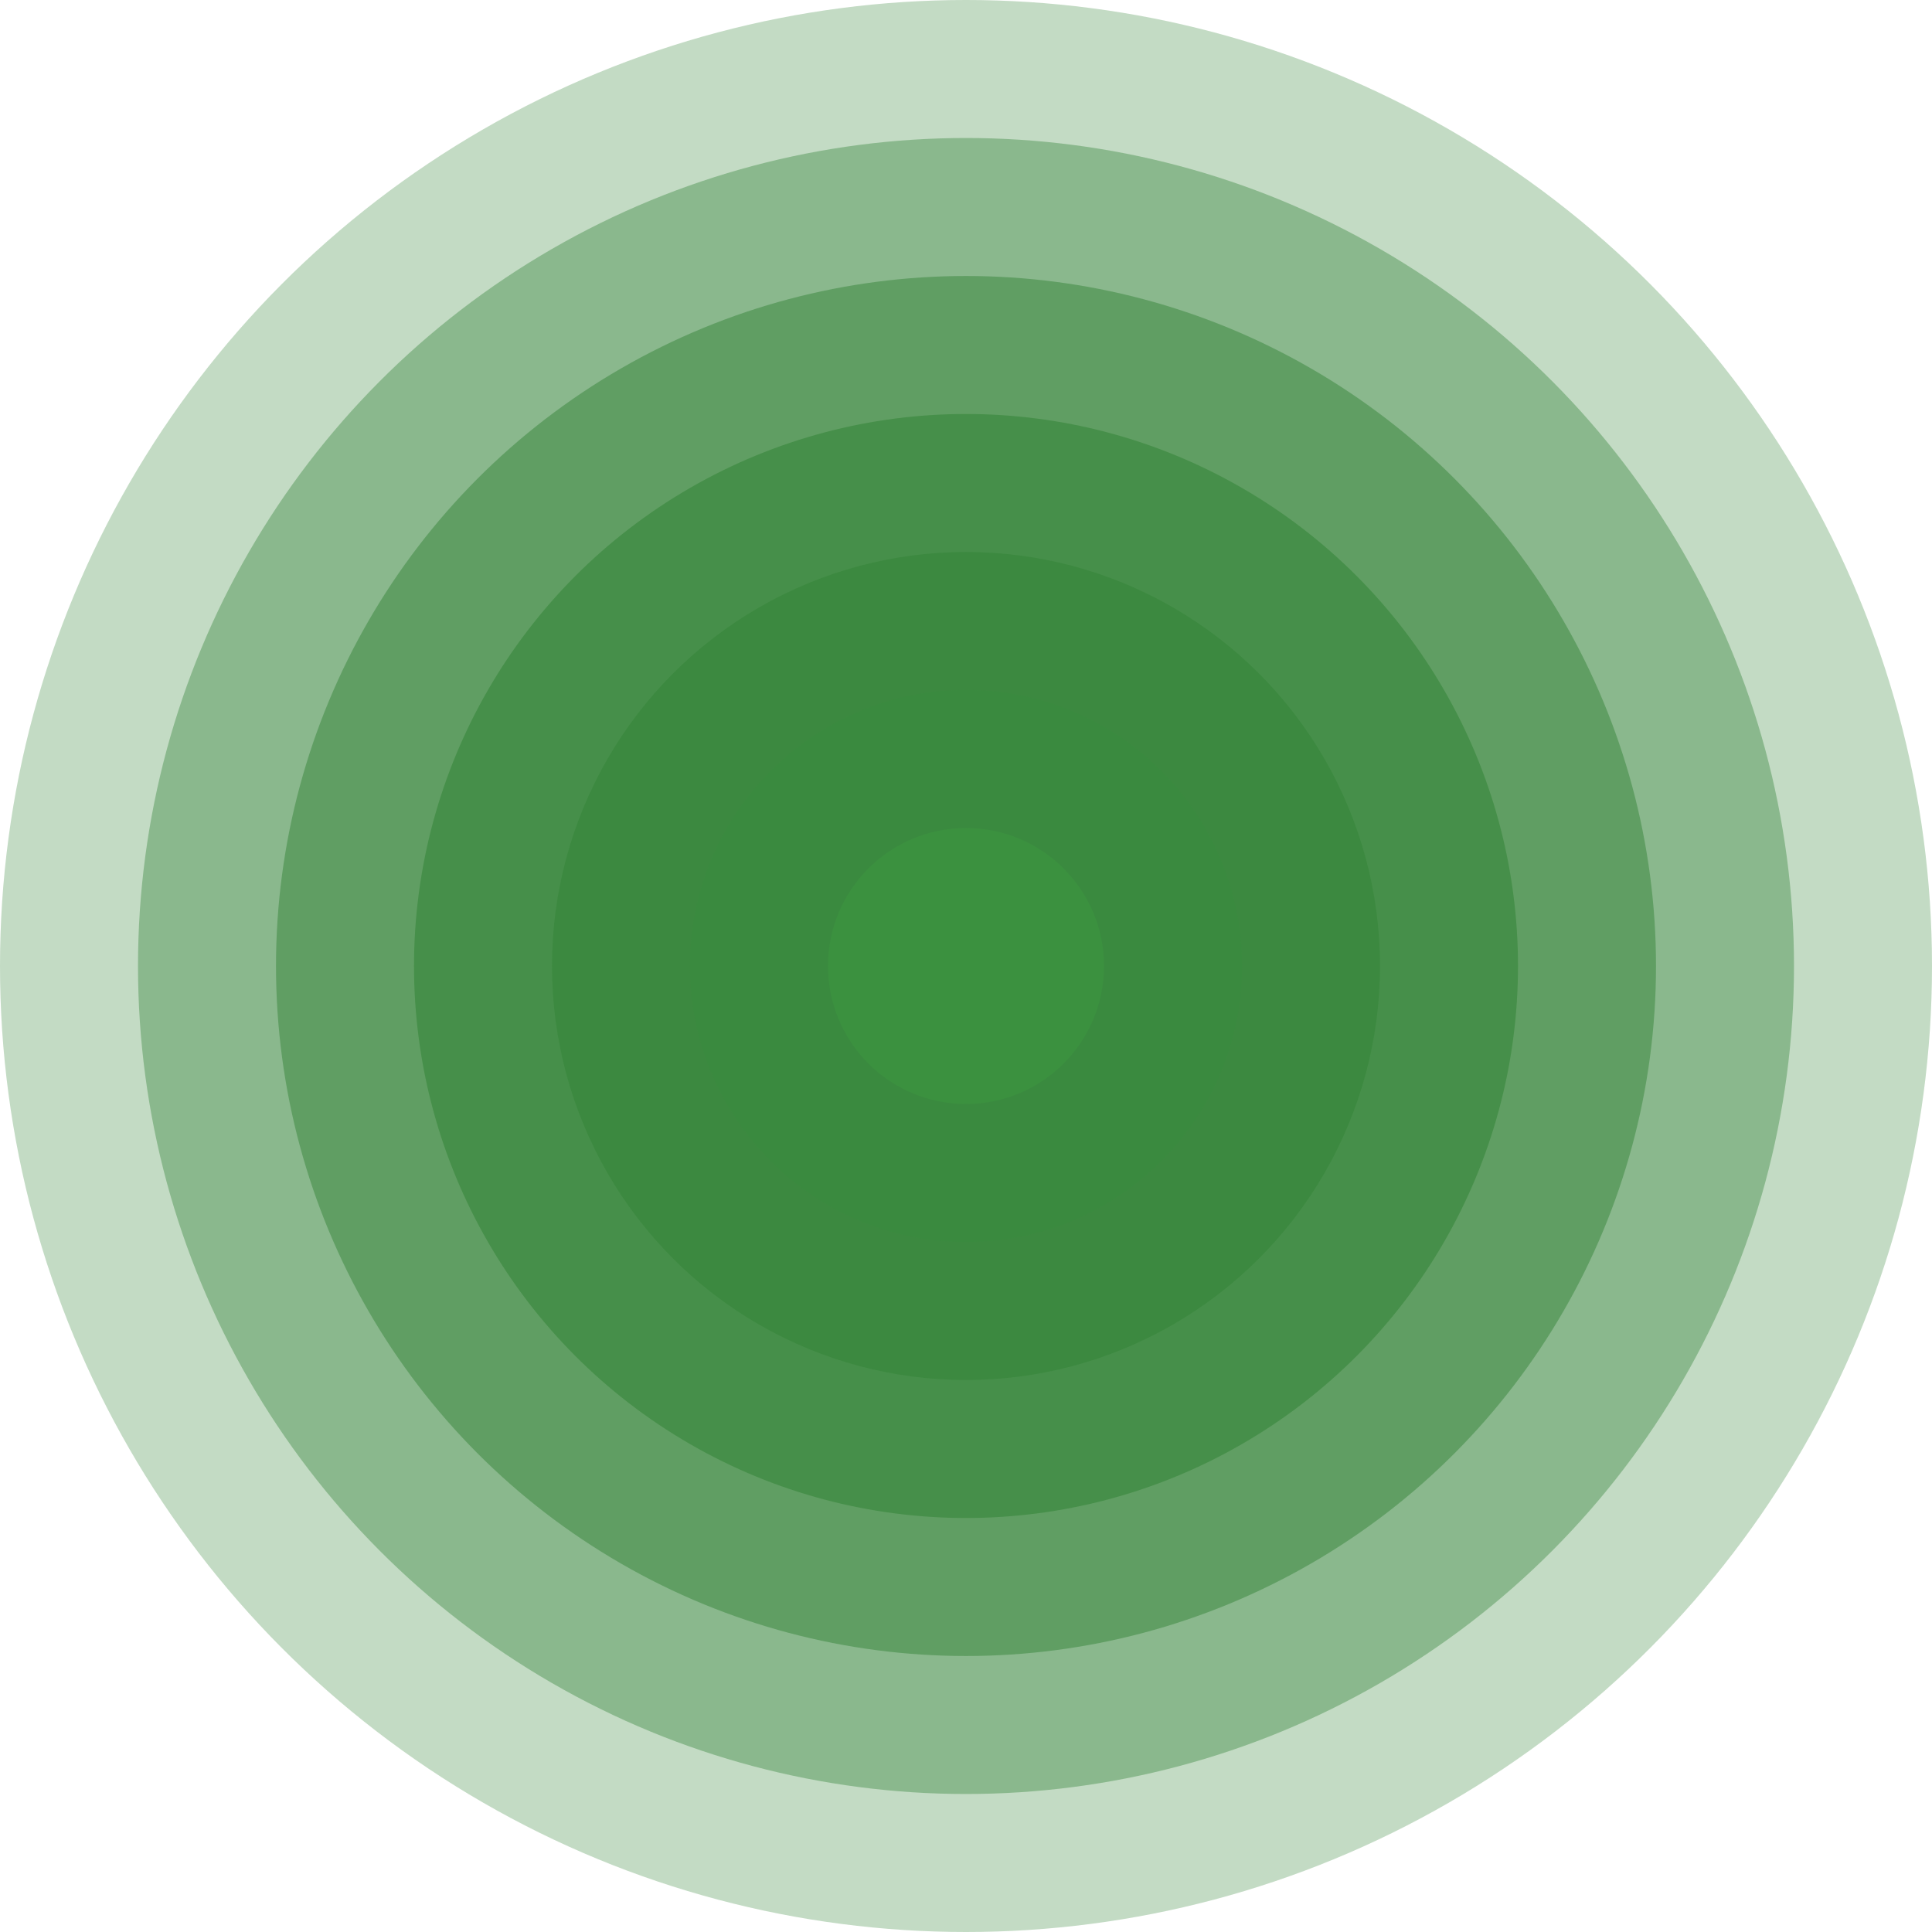 <svg width="530" height="530" viewBox="0 0 530 530" fill="none" xmlns="http://www.w3.org/2000/svg">
<circle opacity="0.3" cx="265" cy="265" r="265" fill="#36853A"/>
<circle opacity="0.4" cx="265" cy="265" r="227.143" fill="#36853A"/>
<circle opacity="0.5" cx="265.001" cy="265" r="189.286" fill="#36853A"/>
<circle opacity="0.6" cx="265.001" cy="265" r="151.429" fill="#36853A"/>
<circle opacity="0.6" cx="264.999" cy="265" r="113.571" fill="#36853A"/>
<circle opacity="0.5" cx="264.999" cy="265" r="75.714" fill="#398D3E"/>
<circle cx="265" cy="265" r="37.857" fill="#3B913F"/>
</svg>
